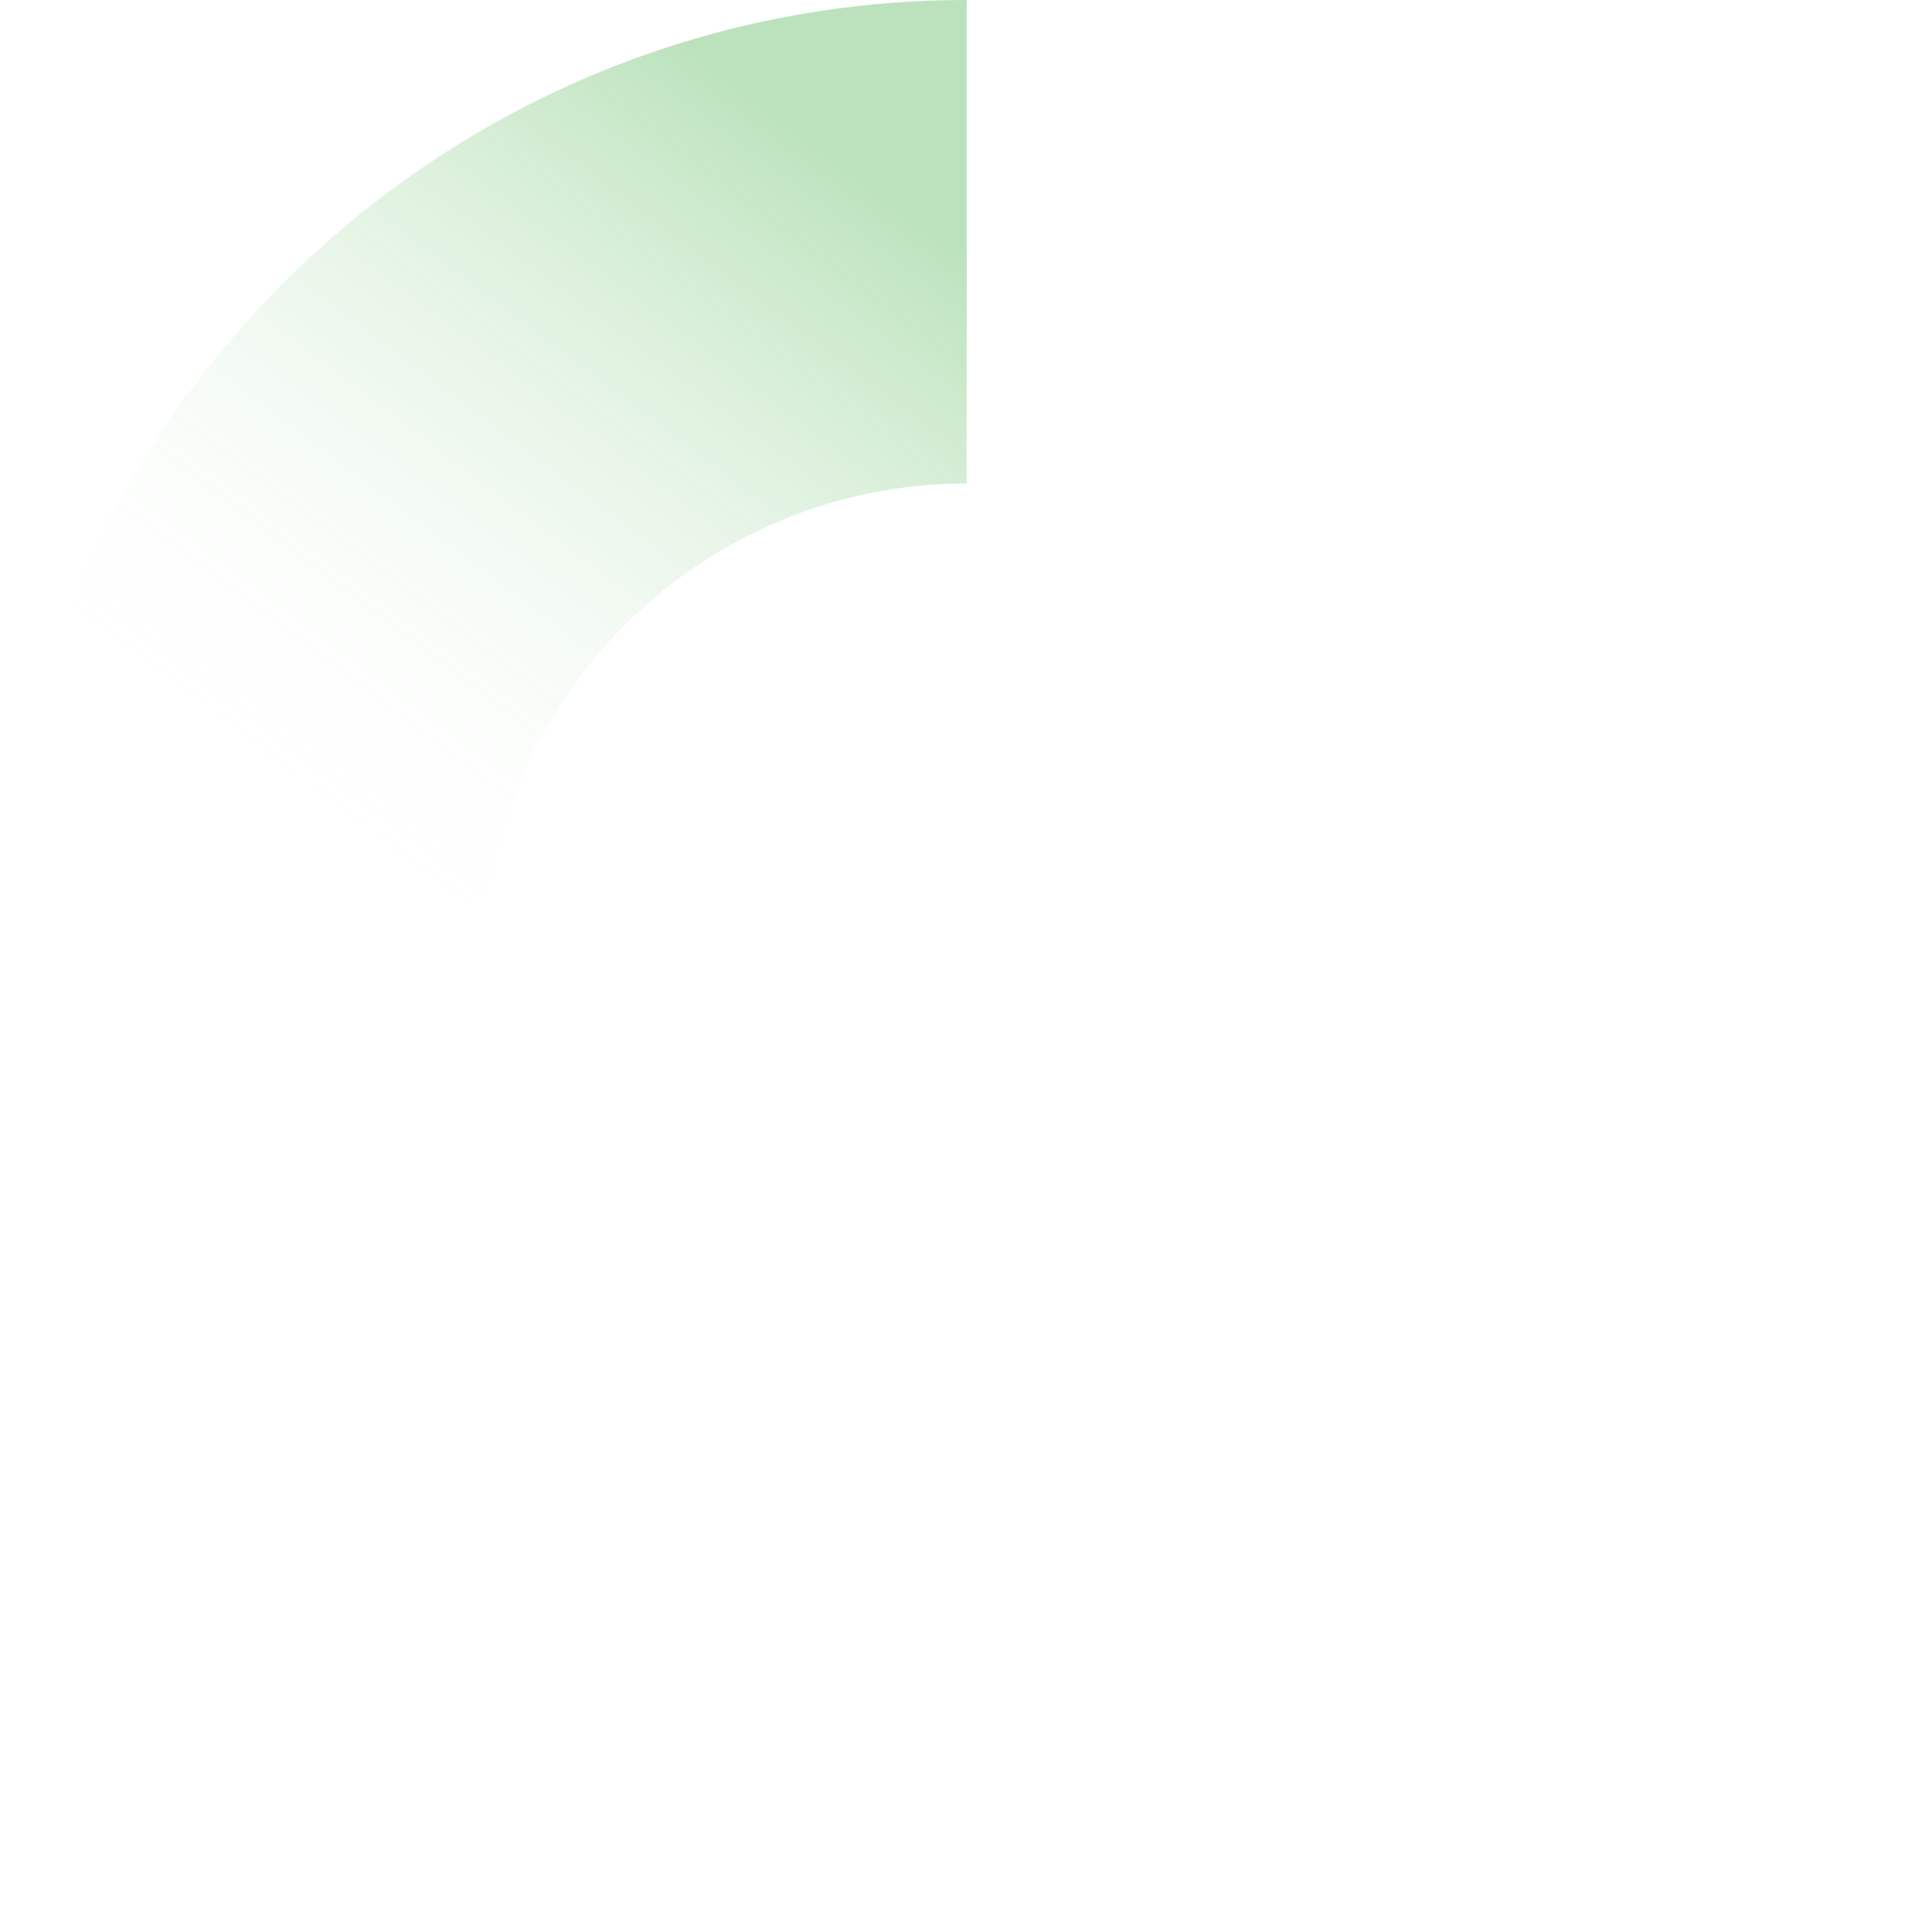 <?xml version="1.0" encoding="utf-8"?>
<!-- Generator: Adobe Illustrator 27.0.1, SVG Export Plug-In . SVG Version: 6.00 Build 0)  -->
<svg version="1.1" id="圖層_1" xmlns="http://www.w3.org/2000/svg" xmlns:xlink="http://www.w3.org/1999/xlink" x="0px" y="0px"
	 viewBox="0 0 828 828" style="enable-background:new 0 0 828 828;" xml:space="preserve">
<style type="text/css">
	.st0{opacity:0.8;}
	.st1{fill:url(#SVGID_1_);}
</style>
<g>
	<g id="_圖層_2">
		<g id="_圖層_3">
			<g class="st0">
				
					<linearGradient id="SVGID_1_" gradientUnits="userSpaceOnUse" x1="894.056" y1="1809.162" x2="1148.183" y2="2145.964" gradientTransform="matrix(-1 0 0 1 1241.7 -1754)">
					<stop  offset="0" style="stop-color:#AADBAB"/>
					<stop  offset="0.409" style="stop-color:#CFEBCF;stop-opacity:0.54"/>
					<stop  offset="0.889" style="stop-color:#FFFFFF;stop-opacity:0"/>
				</linearGradient>
				<path class="st1" d="M0,414.4L0,414.4h207.1c0-114.4,92.8-207.2,207.2-207.2V0l0,0C185.5,0,0,185.5,0,414.4z"/>
			</g>
		</g>
	</g>
</g>
</svg>
